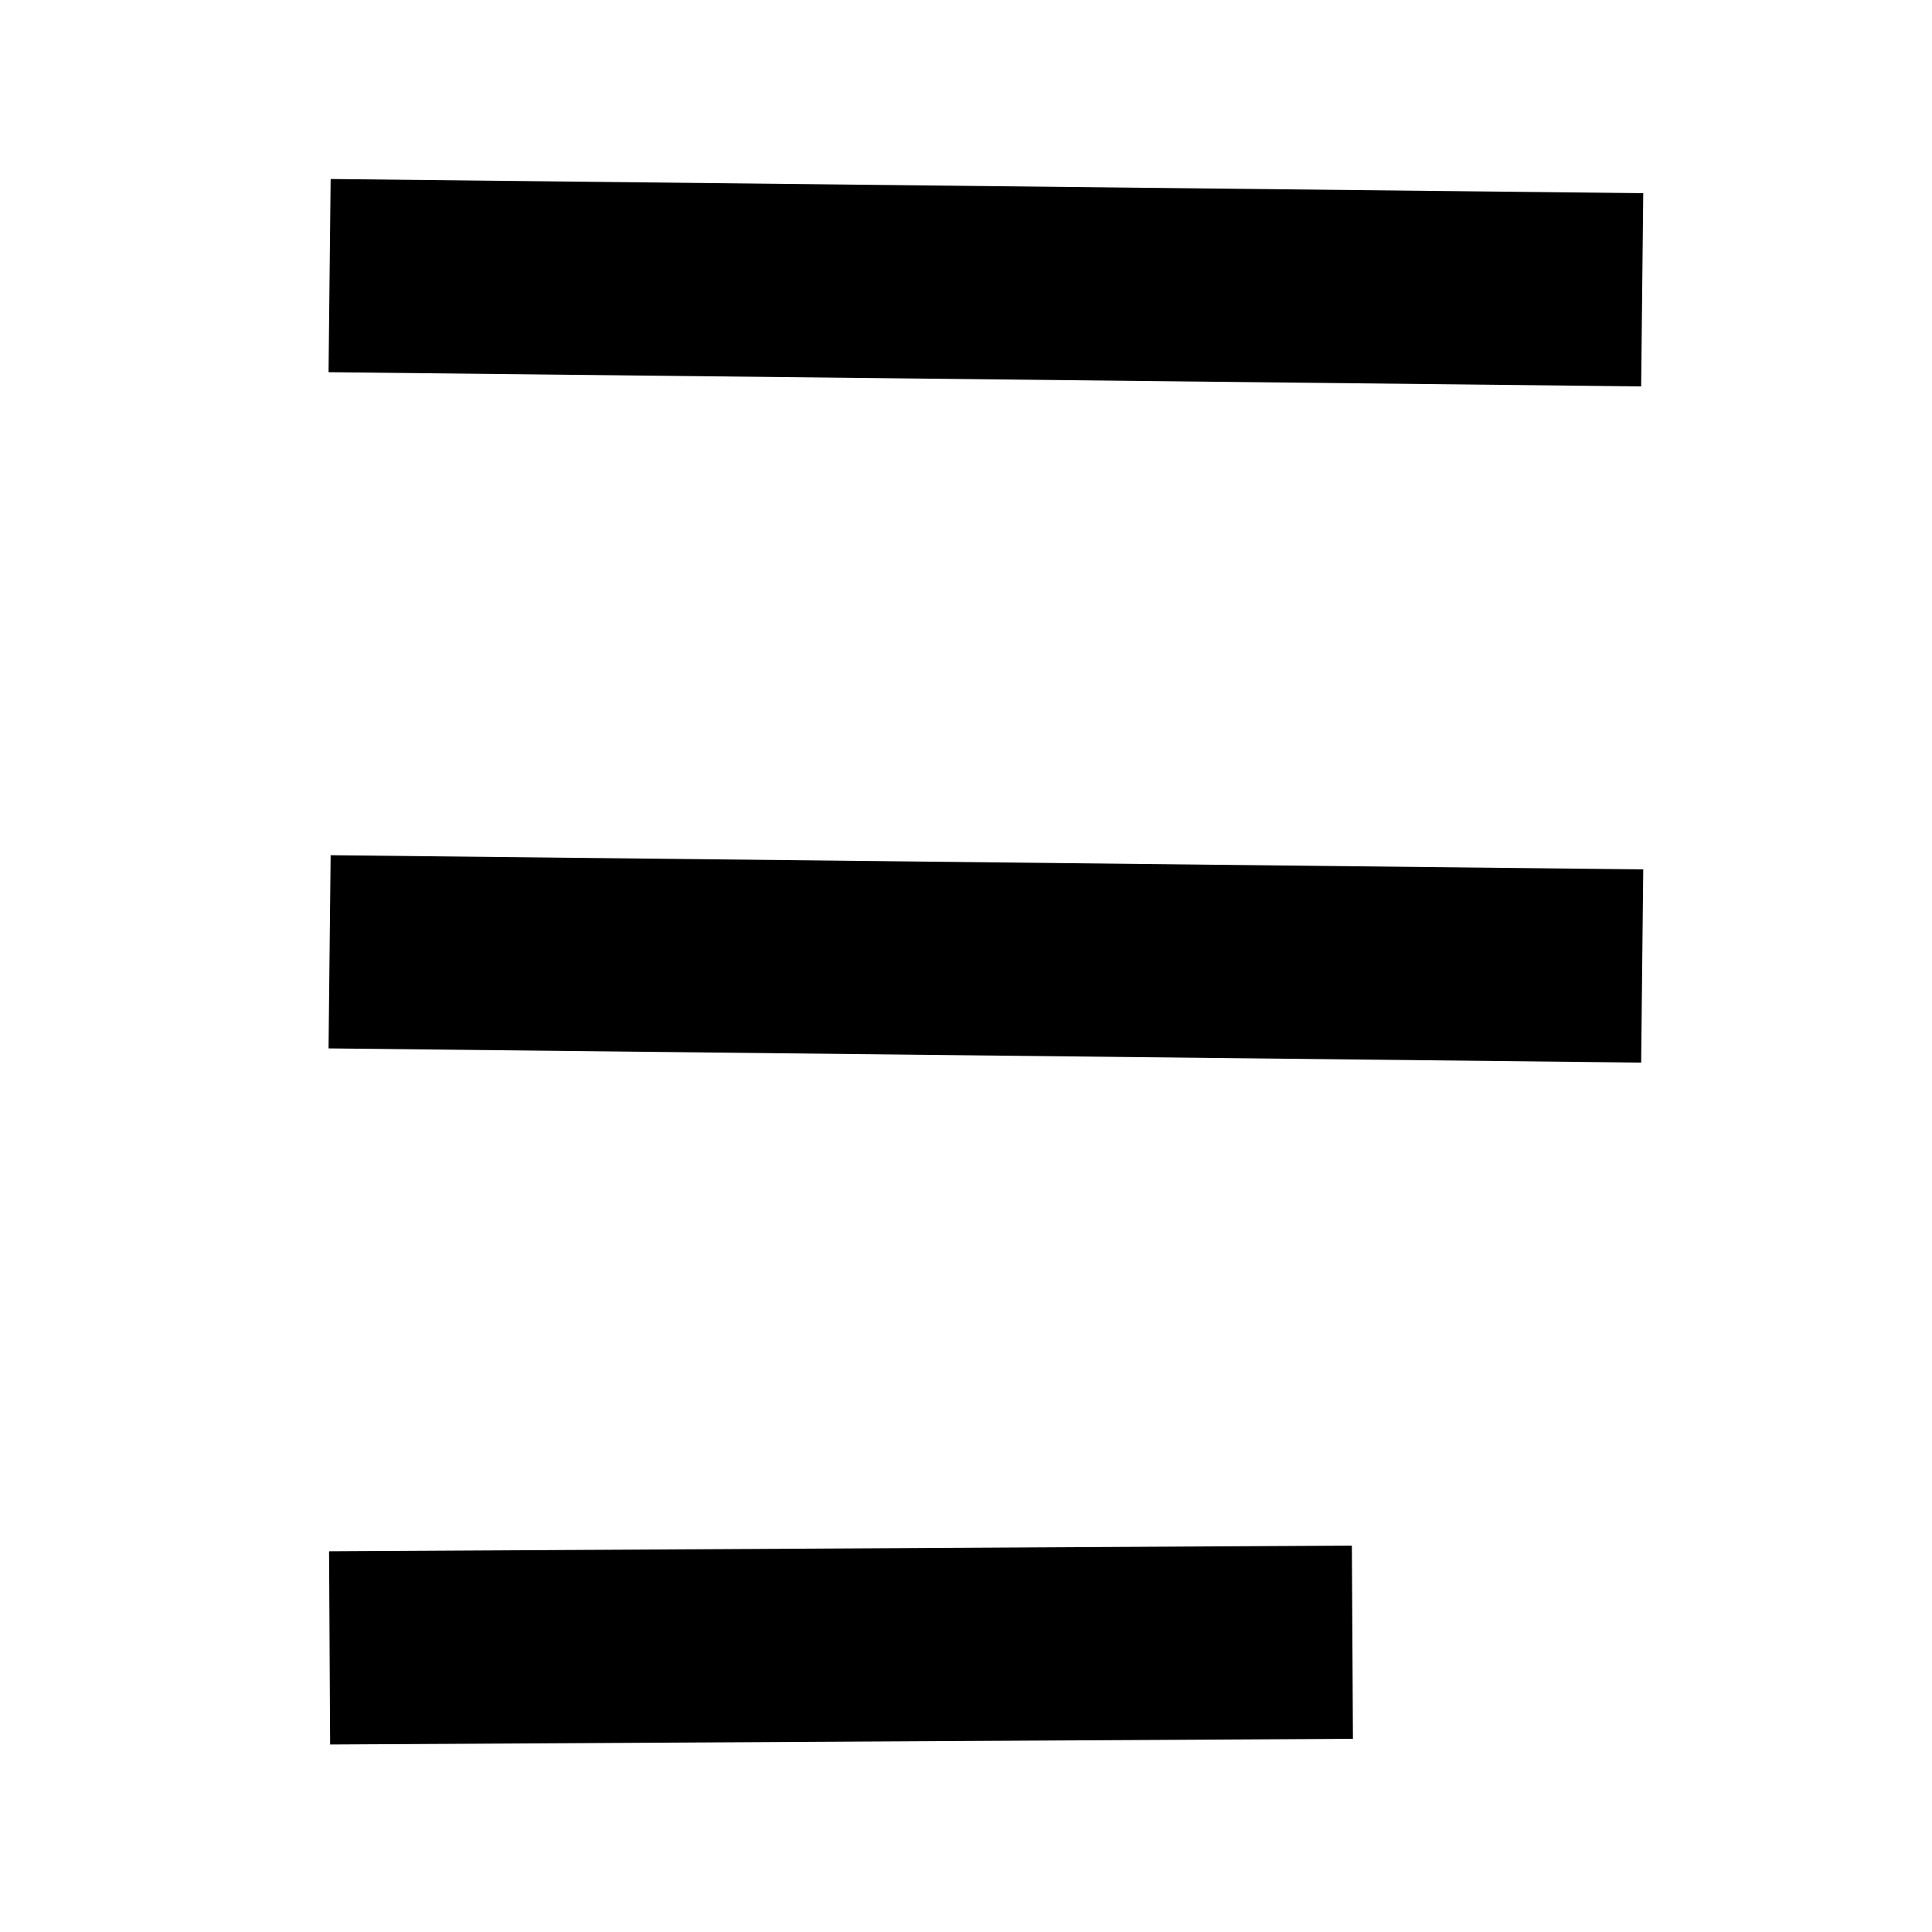 <svg xmlns="http://www.w3.org/2000/svg" width="20" height="20" viewBox="0 0 20 20">
    <g fill="none" stroke="#000" stroke-width="2">
        <path d="M3.412 17.059L14 17M3.412 9.853L17 10M3.412 2.853L17 3"/>
    </g>
</svg>
